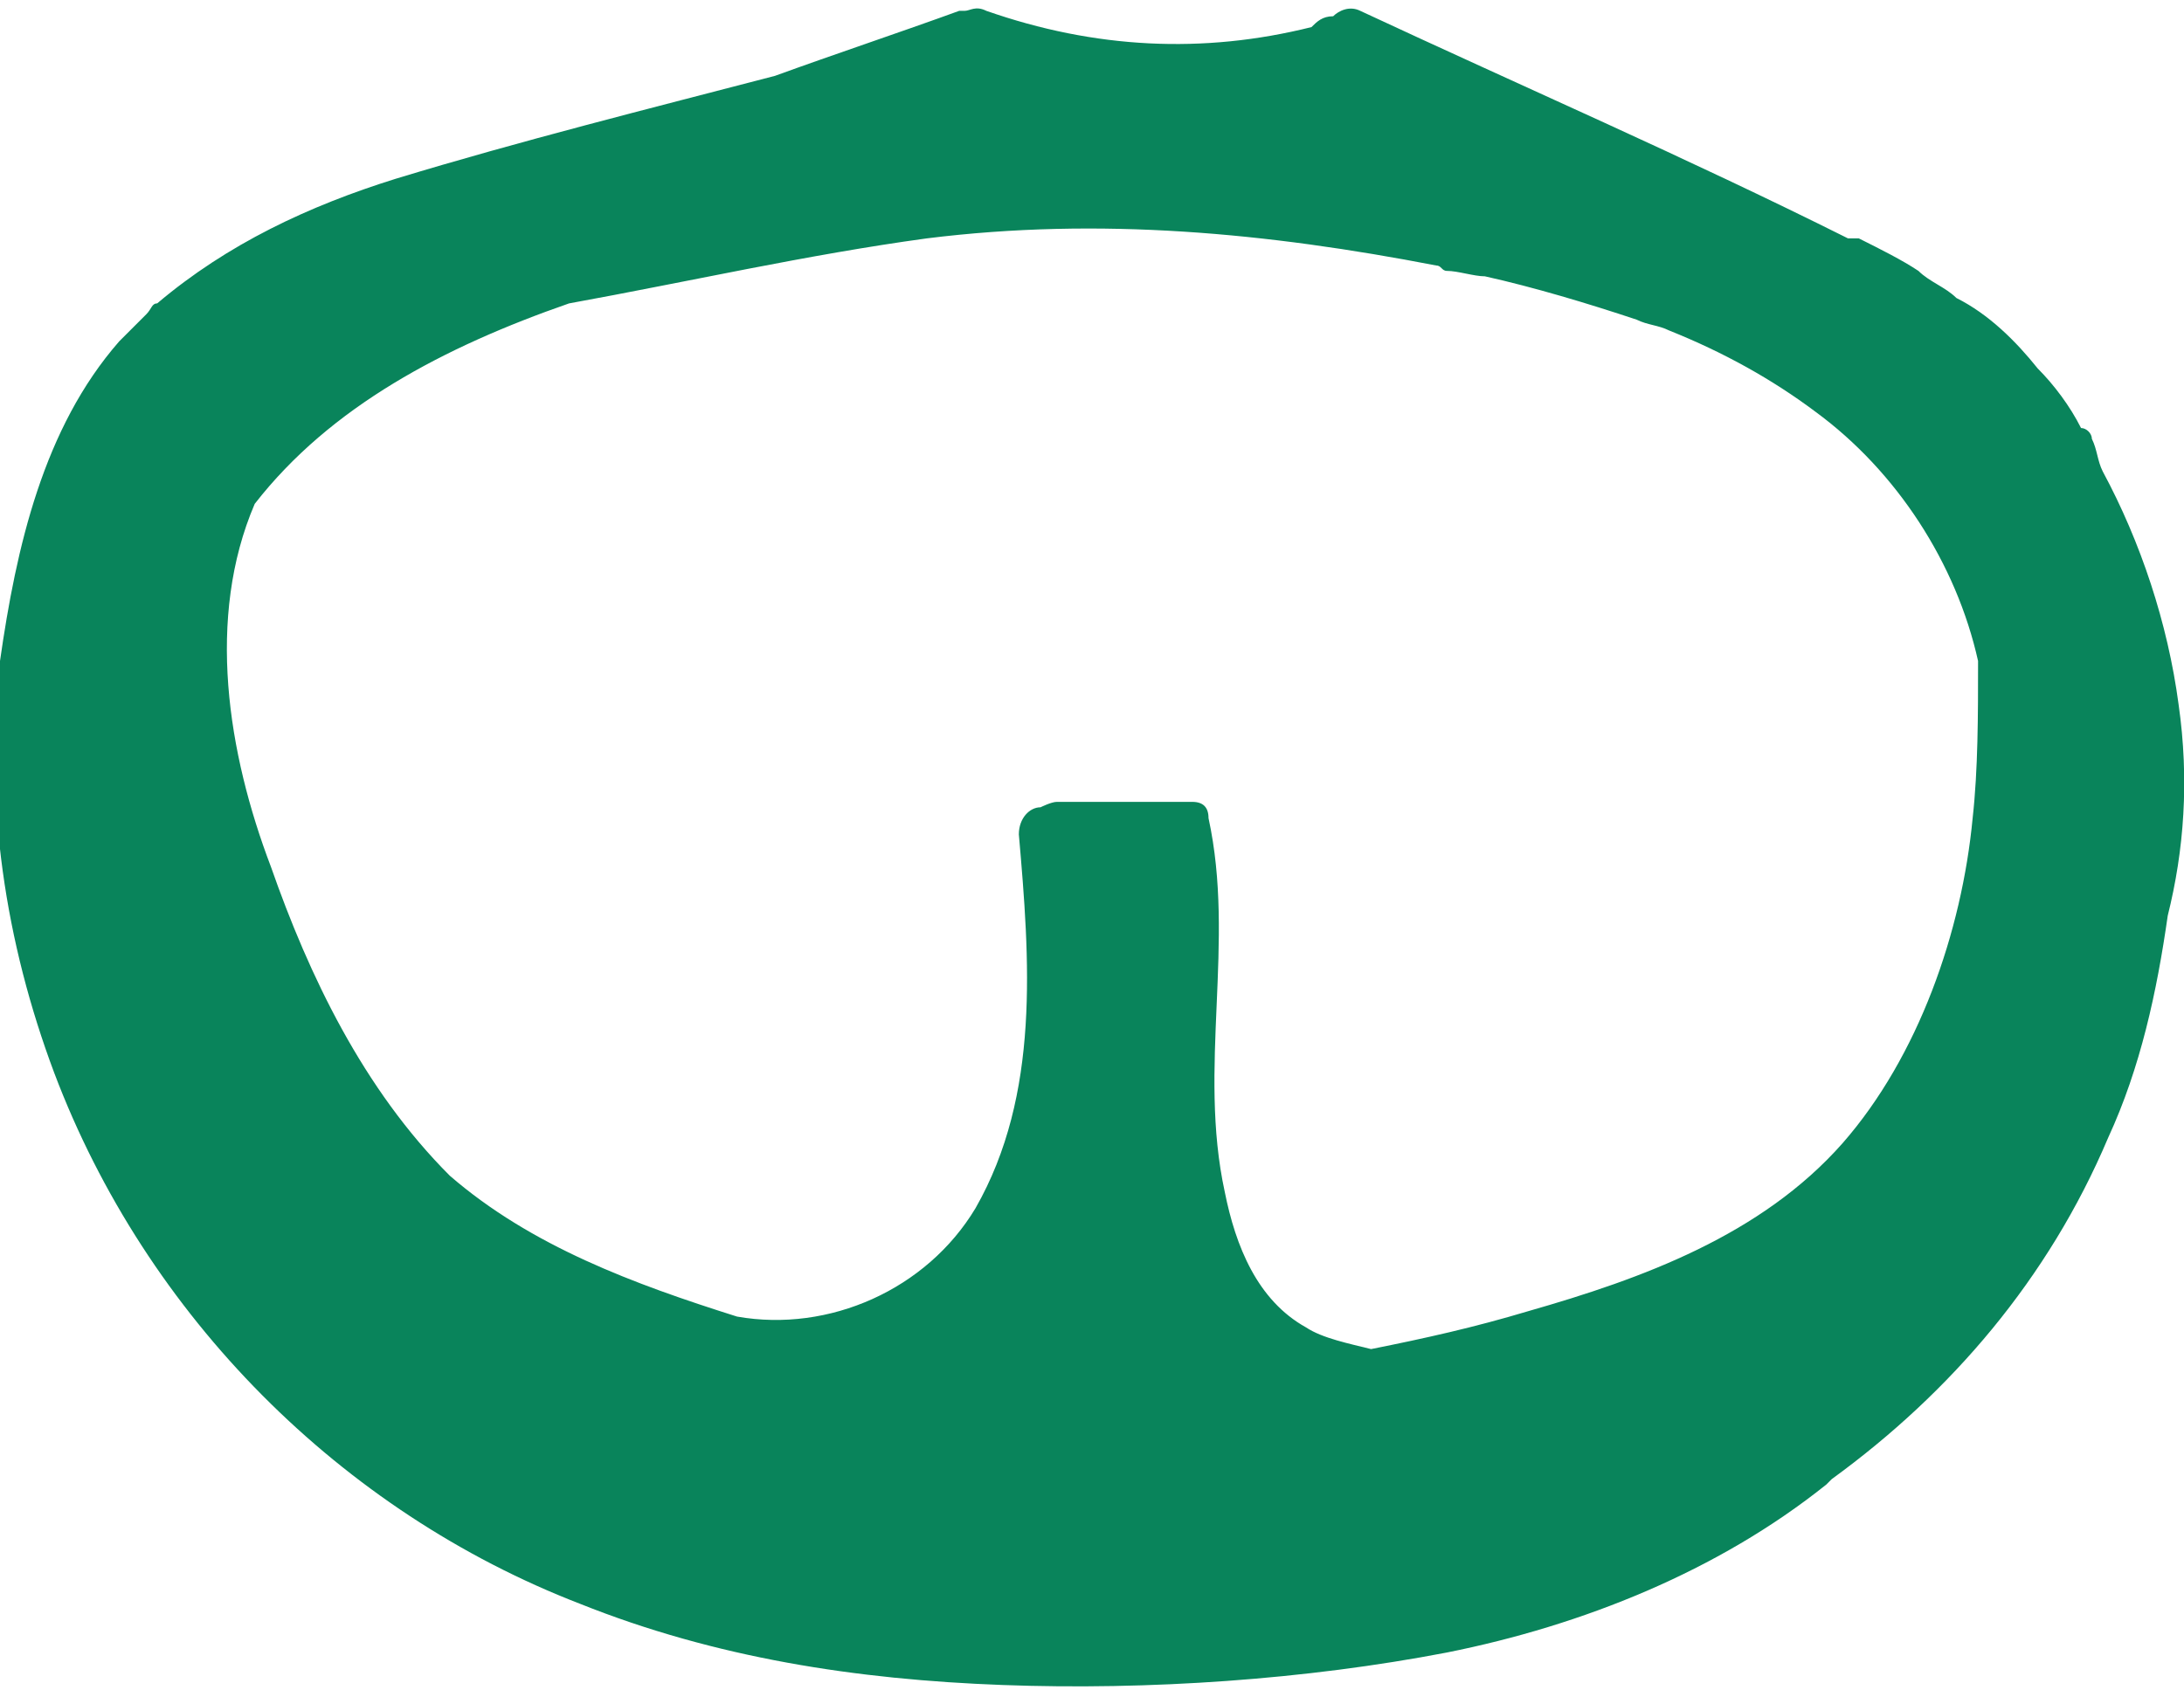 <?xml version="1.0" encoding="utf-8"?>
<!-- Generator: Adobe Illustrator 24.2.0, SVG Export Plug-In . SVG Version: 6.00 Build 0)  -->
<svg version="1.1" id="Calque_1" xmlns="http://www.w3.org/2000/svg" xmlns:xlink="http://www.w3.org/1999/xlink" x="0px" y="0px"
	 width="40.3px" height="31.2px" viewBox="0 0 40.3 31.2" style="enable-background:new 0 0 40.3 31.2;" xml:space="preserve">
<style type="text/css">
	.st0{fill:#09845B;}
</style>
<path class="st0" d="M40.2,13c-0.2-1.5-0.7-3-1.4-4.3c-0.1-0.2-0.1-0.4-0.2-0.6c0-0.1-0.1-0.2-0.2-0.2c-0.2-0.4-0.5-0.8-0.8-1.1
	c-0.4-0.5-0.9-1-1.5-1.3c-0.2-0.2-0.5-0.3-0.7-0.5c-0.3-0.2-0.7-0.4-1.1-0.6c-0.1,0-0.1,0-0.2,0c-3-1.5-6-2.8-9-4.2
	c-0.2-0.1-0.4,0-0.5,0.1c-0.2,0-0.3,0.1-0.4,0.2c-2,0.5-4,0.4-6-0.3c-0.2-0.1-0.3,0-0.4,0c0,0-0.1,0-0.1,0c-1.1,0.4-2.3,0.8-3.4,1.2
	C12,2,9.6,2.6,7.3,3.3C5.7,3.8,4.2,4.5,2.9,5.6c-0.1,0-0.1,0.1-0.2,0.2C2.7,5.8,2.6,5.9,2.5,6C2.4,6.1,2.3,6.2,2.2,6.3
	c-1.4,1.6-1.9,3.8-2.2,5.9c-0.3,2.6,0.1,5.2,1,7.6c1.7,4.5,5.3,8.1,9.7,9.8c2.5,1,5.1,1.4,7.8,1.5c2.7,0.1,5.6-0.1,8.2-0.6
	c2.5-0.5,5-1.5,7-3.1c0,0,0,0,0.1-0.1c2.2-1.6,4-3.7,5.1-6.3c0.6-1.3,0.9-2.7,1.1-4.1C40.3,15.7,40.4,14.4,40.2,13z M36.4,15.1
	c-0.2,2.1-1,4.4-2.4,6c-1.5,1.7-3.7,2.5-5.8,3.1c-1,0.3-1.9,0.5-2.9,0.7c-0.4-0.1-0.9-0.2-1.2-0.4c-0.9-0.5-1.3-1.5-1.5-2.5
	c-0.5-2.3,0.2-4.6-0.3-6.9c0-0.2-0.1-0.3-0.3-0.3c0,0-0.1,0-0.1,0c0,0,0,0,0,0c0,0-0.1,0-0.1,0h-2.3c-0.1,0-0.3,0.1-0.3,0.1
	c-0.2,0-0.4,0.2-0.4,0.5c0.2,2.3,0.4,4.8-0.8,6.9c-0.9,1.5-2.7,2.3-4.4,2c-1.9-0.6-3.8-1.3-5.3-2.6C6.7,20.1,5.7,18,5,16
	c-0.8-2.1-1.2-4.6-0.3-6.7c1.4-1.8,3.5-2.9,5.8-3.7c2.2-0.4,4.4-0.9,6.6-1.2c3.2-0.4,6.3-0.1,9.4,0.5c0.1,0,0.1,0.1,0.2,0.1
	c0.2,0,0.5,0.1,0.7,0.1c0.9,0.2,1.9,0.5,2.8,0.8c0.2,0.1,0.4,0.1,0.6,0.2c1,0.4,1.9,0.9,2.7,1.5c1.5,1.1,2.6,2.8,3,4.6
	C36.5,13.2,36.5,14.2,36.4,15.1z"/>
</svg>
